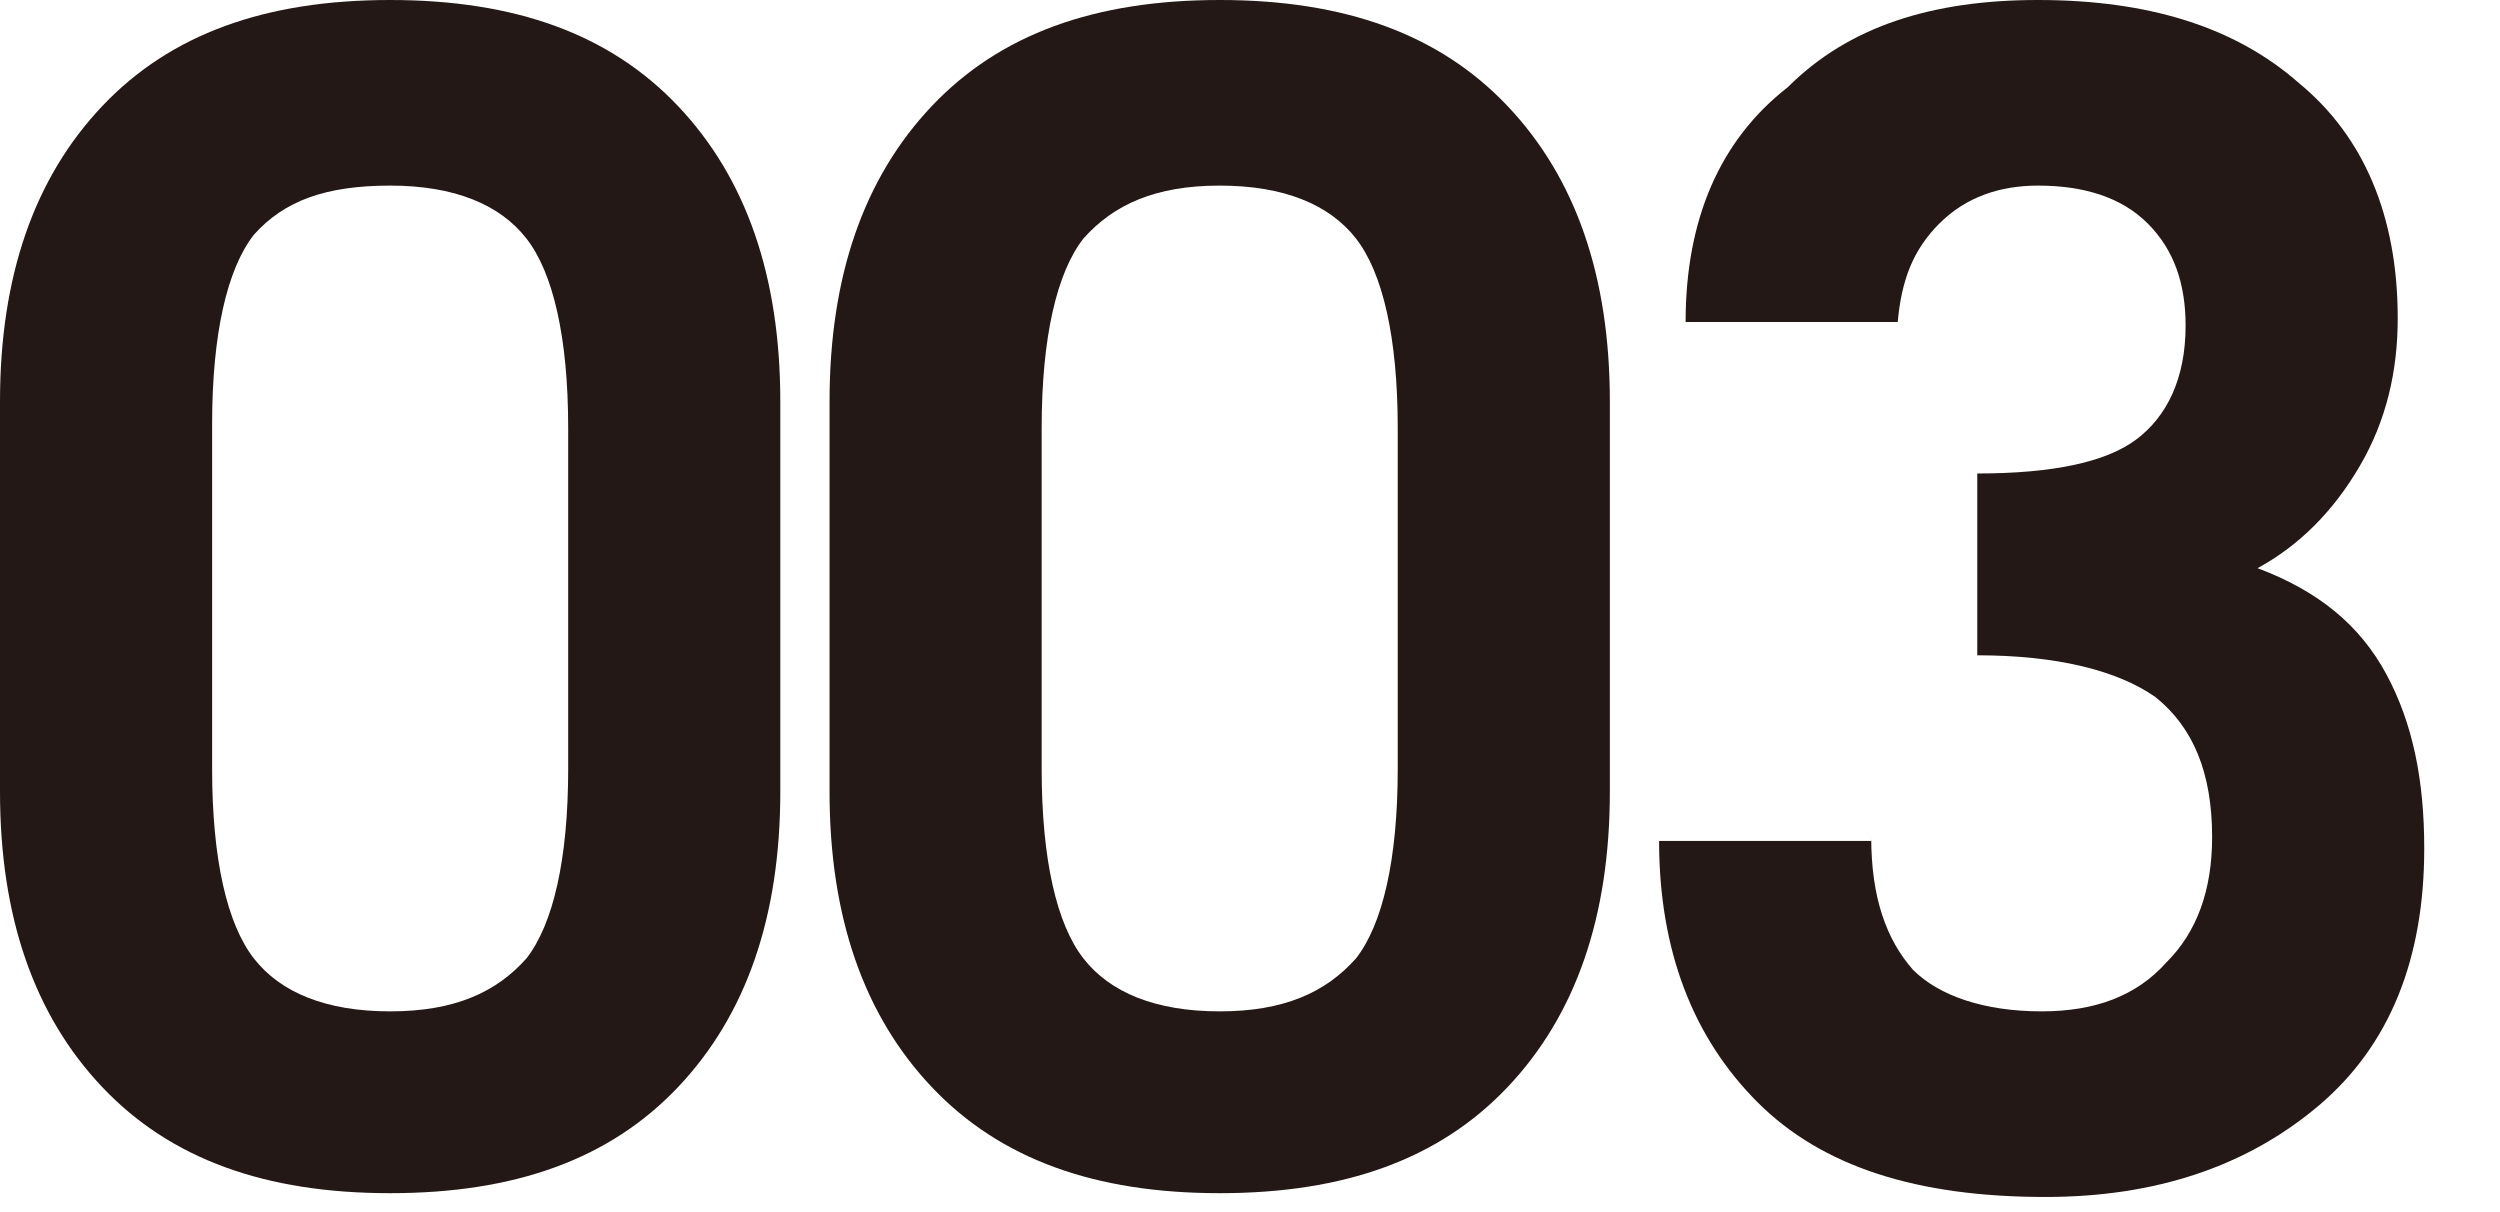 <?xml version="1.0" encoding="utf-8"?>
<!-- Generator: Adobe Illustrator 23.0.2, SVG Export Plug-In . SVG Version: 6.00 Build 0)  -->
<svg version="1.1" id="レイヤー_1" xmlns="http://www.w3.org/2000/svg" xmlns:xlink="http://www.w3.org/1999/xlink" x="0px"
	 y="0px" viewBox="0 0 66 32" style="enable-background:new 0 0 66 32;" xml:space="preserve">
<style type="text/css">
	.st0{fill:#231815;}
</style>
<g>
	<path class="st0" d="M0,10.6c0-3.3,0.9-5.9,2.7-7.8C4.5,0.9,7,0,10.3,0s5.8,0.9,7.6,2.8c1.8,1.9,2.7,4.5,2.7,7.8v10.3
		c0,3.3-0.9,5.9-2.7,7.8c-1.8,1.9-4.3,2.8-7.6,2.8s-5.8-0.9-7.6-2.8C0.9,26.8,0,24.2,0,20.9V10.6z M5.6,20.3c0,2.4,0.4,4.1,1.1,5
		c0.7,0.9,1.9,1.4,3.6,1.4s2.8-0.5,3.6-1.4c0.7-0.9,1.1-2.6,1.1-5v-9c0-2.4-0.4-4.1-1.1-5c-0.7-0.9-1.9-1.4-3.6-1.4S7.5,5.3,6.7,6.2
		c-0.7,0.9-1.1,2.6-1.1,5V20.3z"/>
	<path class="st0" d="M21.9,10.6c0-3.3,0.9-5.9,2.7-7.8C26.4,0.9,28.9,0,32.2,0s5.8,0.9,7.6,2.8c1.8,1.9,2.7,4.5,2.7,7.8v10.3
		c0,3.3-0.9,5.9-2.7,7.8c-1.8,1.9-4.3,2.8-7.6,2.8s-5.8-0.9-7.6-2.8c-1.8-1.9-2.7-4.5-2.7-7.8V10.6z M27.5,20.3c0,2.4,0.4,4.1,1.1,5
		c0.7,0.9,1.9,1.4,3.6,1.4s2.8-0.5,3.6-1.4c0.7-0.9,1.1-2.6,1.1-5v-9c0-2.4-0.4-4.1-1.1-5c-0.7-0.9-1.9-1.4-3.6-1.4
		s-2.8,0.5-3.6,1.4c-0.7,0.9-1.1,2.6-1.1,5V20.3z"/>
	<path class="st0" d="M49.4,22.1c0,1.6,0.4,2.7,1.1,3.5c0.7,0.7,1.9,1.1,3.4,1.1c1.4,0,2.5-0.4,3.3-1.3c0.8-0.8,1.2-1.9,1.2-3.3
		c0-1.7-0.5-2.9-1.5-3.7c-1-0.7-2.6-1.1-4.7-1.1v-4.8c2,0,3.4-0.3,4.2-0.9c0.8-0.6,1.3-1.6,1.3-3c0-1.1-0.3-2-1-2.7
		c-0.7-0.7-1.7-1-2.9-1c-1,0-1.9,0.3-2.6,1c-0.7,0.7-1,1.5-1.1,2.6h-5.6c0-2.7,0.9-4.8,2.7-6.2C48.8,0.7,51,0,53.8,0
		c2.9,0,5.2,0.7,6.9,2.2c1.7,1.4,2.6,3.5,2.6,6.2c0,1.4-0.3,2.7-1,3.9c-0.7,1.2-1.6,2.1-2.7,2.7c1.6,0.6,2.7,1.5,3.4,2.8
		c0.7,1.3,1,2.8,1,4.6c0,2.9-0.9,5.2-2.8,6.8c-1.9,1.6-4.3,2.4-7.2,2.4c-3.4,0-5.9-0.8-7.6-2.5c-1.7-1.7-2.6-4-2.6-6.9H49.4z"/>
</g>
</svg>

